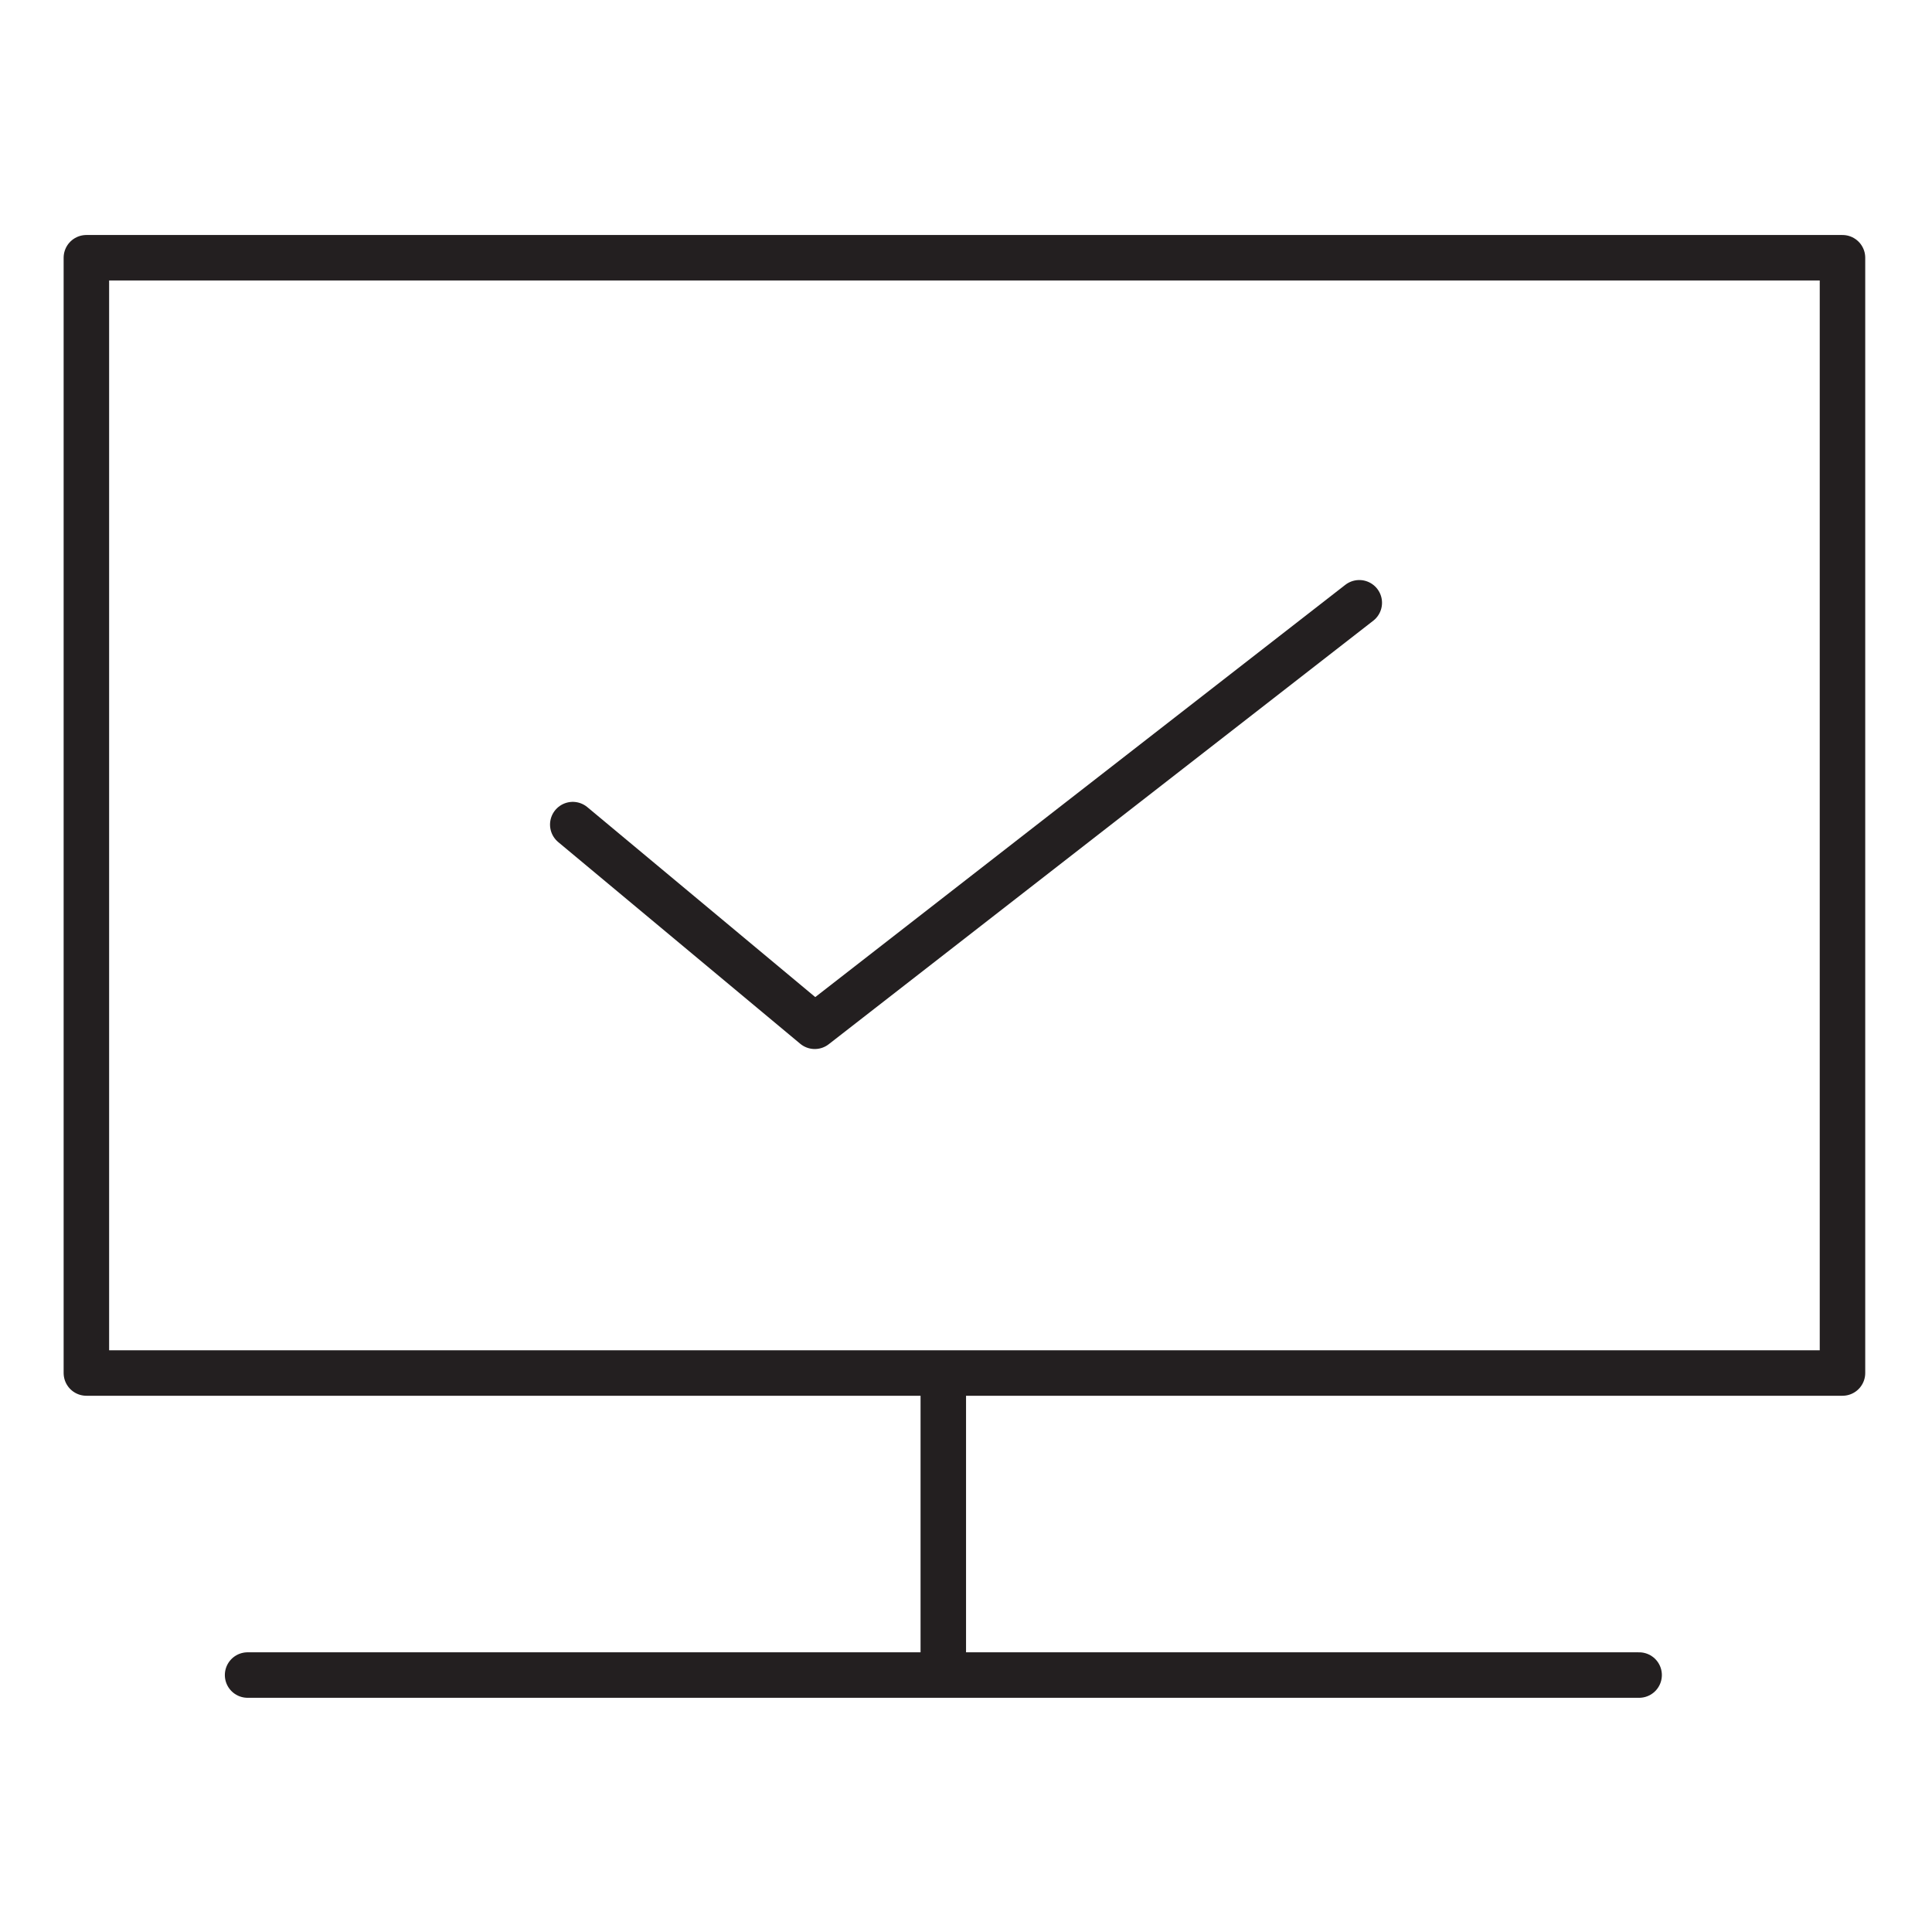 <?xml version="1.0" encoding="UTF-8" standalone="no"?>
<svg xmlns="http://www.w3.org/2000/svg" xmlns:xlink="http://www.w3.org/1999/xlink" xmlns:serif="http://www.serif.com/" width="100%" height="100%" viewBox="0 0 354 354" version="1.1" xml:space="preserve" style="fill-rule:evenodd;clip-rule:evenodd;stroke-linecap:round;stroke-linejoin:round;stroke-miterlimit:1;">
    <g id="consulting">
        <g transform="matrix(-4.167,0,0,4.167,3779.22,-1796.5)">
            <rect x="825.923" y="442.459" width="77.219" height="49.04" style="fill:none;stroke:rgb(35,31,32);stroke-width:2px;"></rect>
        </g>
        <g transform="matrix(0,4.167,4.167,0,198.447,278.739)">
            <path d="M-6.145,-6.145L6.145,-6.145" style="fill:none;fill-rule:nonzero;stroke:rgb(35,31,32);stroke-width:2px;"></path>
        </g>
        <g transform="matrix(4.167,0,0,4.167,45.366,306.919)">
            <path d="M0,0L61.188,0" style="fill:none;fill-rule:nonzero;stroke:rgb(35,31,32);stroke-width:2px;"></path>
        </g>
        <g transform="matrix(4.167,0,0,4.167,104.949,147.4)">
            <path d="M0,0.886L10.641,9.754L34.584,-8.868" style="fill:none;fill-rule:nonzero;stroke:rgb(35,31,32);stroke-width:2px;"></path>
        </g>
    </g>
</svg>
